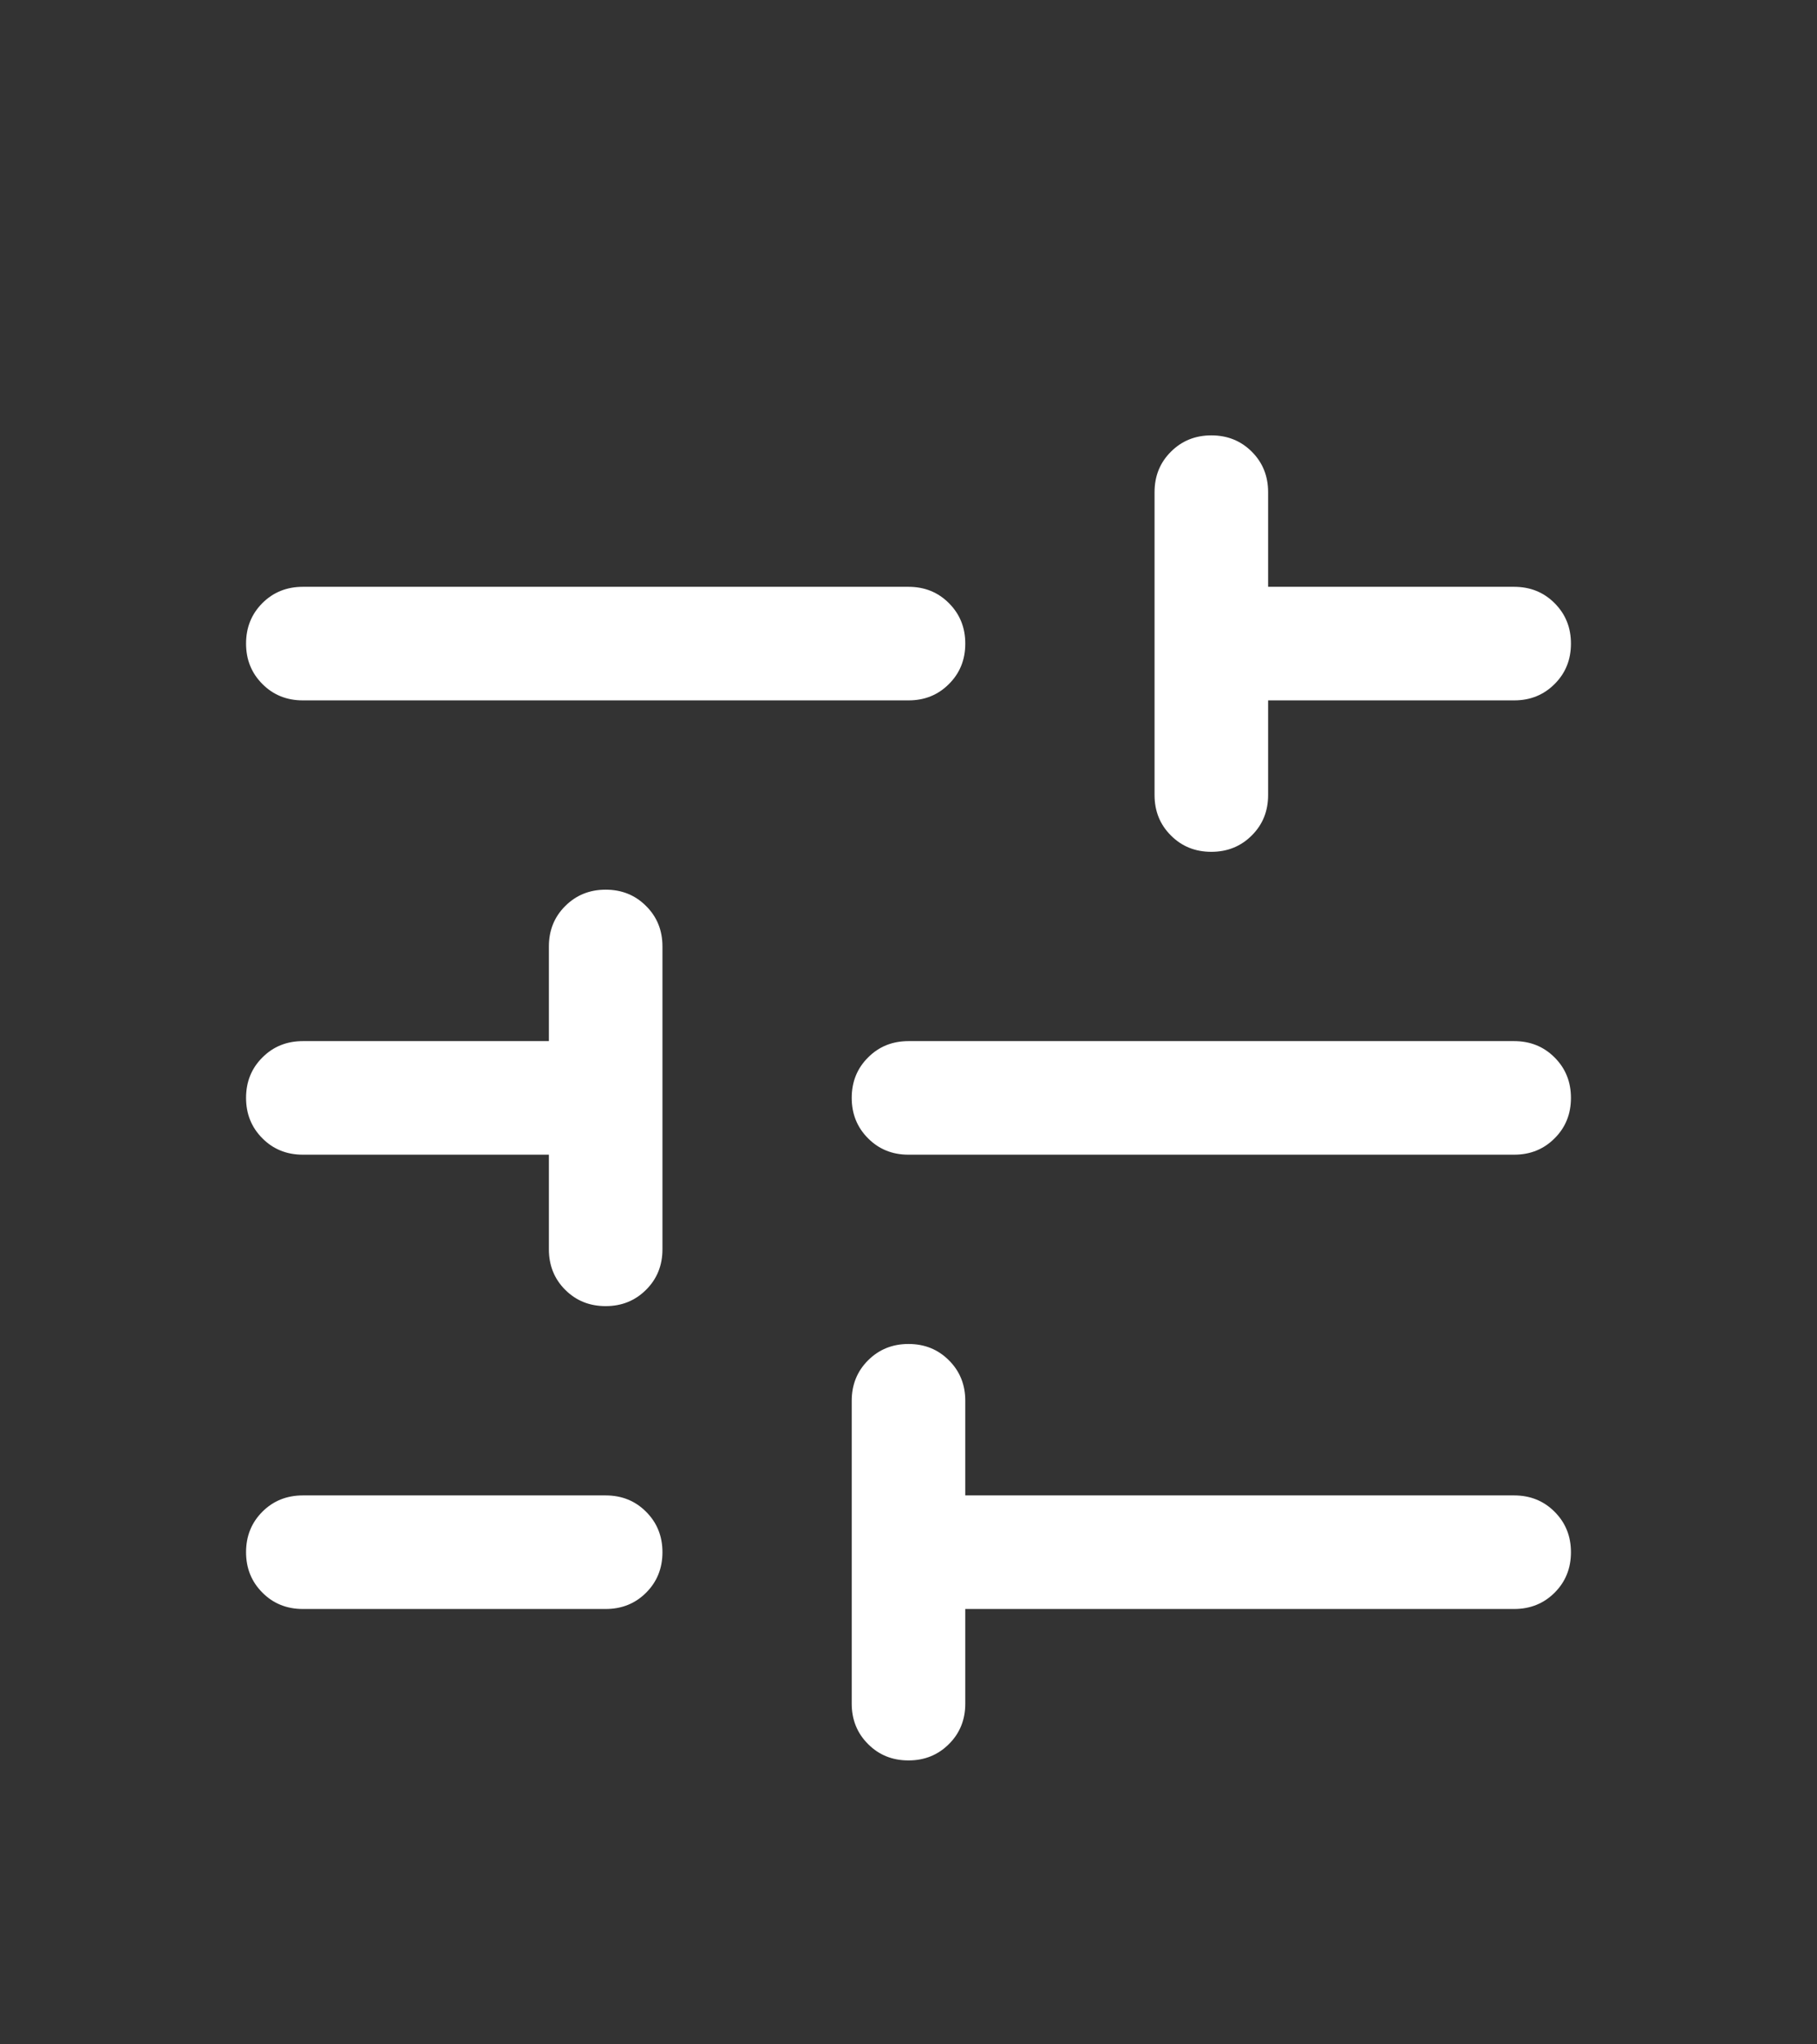 <svg width="24" height="27" viewBox="0 0 24 27" fill="none" xmlns="http://www.w3.org/2000/svg">
<rect x="0" y="0" width="24" height="27" fill="#333333" stroke="none"/>
<mask id="mask0_14692_530817" style="mask-type:alpha" maskUnits="userSpaceOnUse" x="0" y="2" width="24" height="25">
<rect y="2.5" width="24" height="24" fill="#D9D9D9"/>
</mask>
<g mask="url(#mask0_14692_530817)">
<path d="M12 23.25C11.787 23.25 11.609 23.178 11.466 23.034C11.322 22.891 11.25 22.712 11.25 22.5V18.5C11.25 18.288 11.322 18.109 11.466 17.966C11.61 17.822 11.788 17.75 12 17.75C12.213 17.75 12.391 17.822 12.534 17.966C12.678 18.109 12.75 18.288 12.75 18.5V19.75H20C20.212 19.75 20.391 19.822 20.534 19.966C20.678 20.11 20.75 20.288 20.75 20.5C20.75 20.713 20.678 20.891 20.534 21.035C20.391 21.178 20.212 21.25 20 21.25H12.75V22.5C12.75 22.712 12.678 22.891 12.534 23.034C12.39 23.178 12.212 23.25 12 23.25ZM4 21.25C3.788 21.25 3.609 21.178 3.466 21.034C3.322 20.89 3.25 20.712 3.25 20.5C3.25 20.287 3.322 20.109 3.466 19.965C3.609 19.822 3.788 19.75 4 19.75H8C8.213 19.75 8.391 19.822 8.534 19.966C8.678 20.11 8.75 20.288 8.75 20.5C8.75 20.713 8.678 20.891 8.534 21.035C8.391 21.178 8.213 21.25 8 21.25H4ZM8 17.25C7.787 17.25 7.609 17.178 7.465 17.034C7.322 16.891 7.25 16.712 7.25 16.5V15.25H4C3.788 15.25 3.609 15.178 3.466 15.034C3.322 14.89 3.25 14.712 3.25 14.5C3.25 14.287 3.322 14.109 3.466 13.966C3.609 13.822 3.788 13.75 4 13.75H7.25V12.5C7.25 12.287 7.322 12.109 7.466 11.966C7.61 11.822 7.788 11.75 8 11.75C8.213 11.75 8.391 11.822 8.534 11.966C8.678 12.109 8.75 12.287 8.75 12.5V16.5C8.75 16.712 8.678 16.891 8.534 17.034C8.39 17.178 8.212 17.25 8 17.25ZM12 15.25C11.787 15.25 11.609 15.178 11.466 15.034C11.322 14.89 11.25 14.712 11.25 14.5C11.25 14.287 11.322 14.109 11.466 13.966C11.609 13.822 11.787 13.75 12 13.75H20C20.212 13.75 20.391 13.822 20.534 13.966C20.678 14.11 20.75 14.288 20.75 14.5C20.75 14.713 20.678 14.891 20.534 15.034C20.391 15.178 20.212 15.25 20 15.25H12ZM16 11.25C15.787 11.25 15.609 11.178 15.466 11.034C15.322 10.891 15.25 10.713 15.25 10.5V6.5C15.25 6.287 15.322 6.109 15.466 5.966C15.61 5.822 15.788 5.75 16 5.75C16.213 5.75 16.391 5.822 16.535 5.966C16.678 6.109 16.75 6.287 16.75 6.5V7.75H20C20.212 7.75 20.391 7.822 20.534 7.966C20.678 8.11 20.75 8.288 20.75 8.5C20.75 8.713 20.678 8.891 20.534 9.034C20.391 9.178 20.212 9.25 20 9.25H16.75V10.5C16.75 10.713 16.678 10.891 16.534 11.034C16.39 11.178 16.212 11.25 16 11.25ZM4 9.25C3.788 9.25 3.609 9.178 3.466 9.034C3.322 8.89 3.25 8.712 3.25 8.5C3.25 8.287 3.322 8.109 3.466 7.965C3.609 7.822 3.788 7.75 4 7.75H12C12.213 7.75 12.391 7.822 12.534 7.966C12.678 8.11 12.75 8.288 12.75 8.5C12.75 8.713 12.678 8.891 12.534 9.034C12.391 9.178 12.213 9.25 12 9.25H4Z" fill="white"/>
</g>
</svg>

